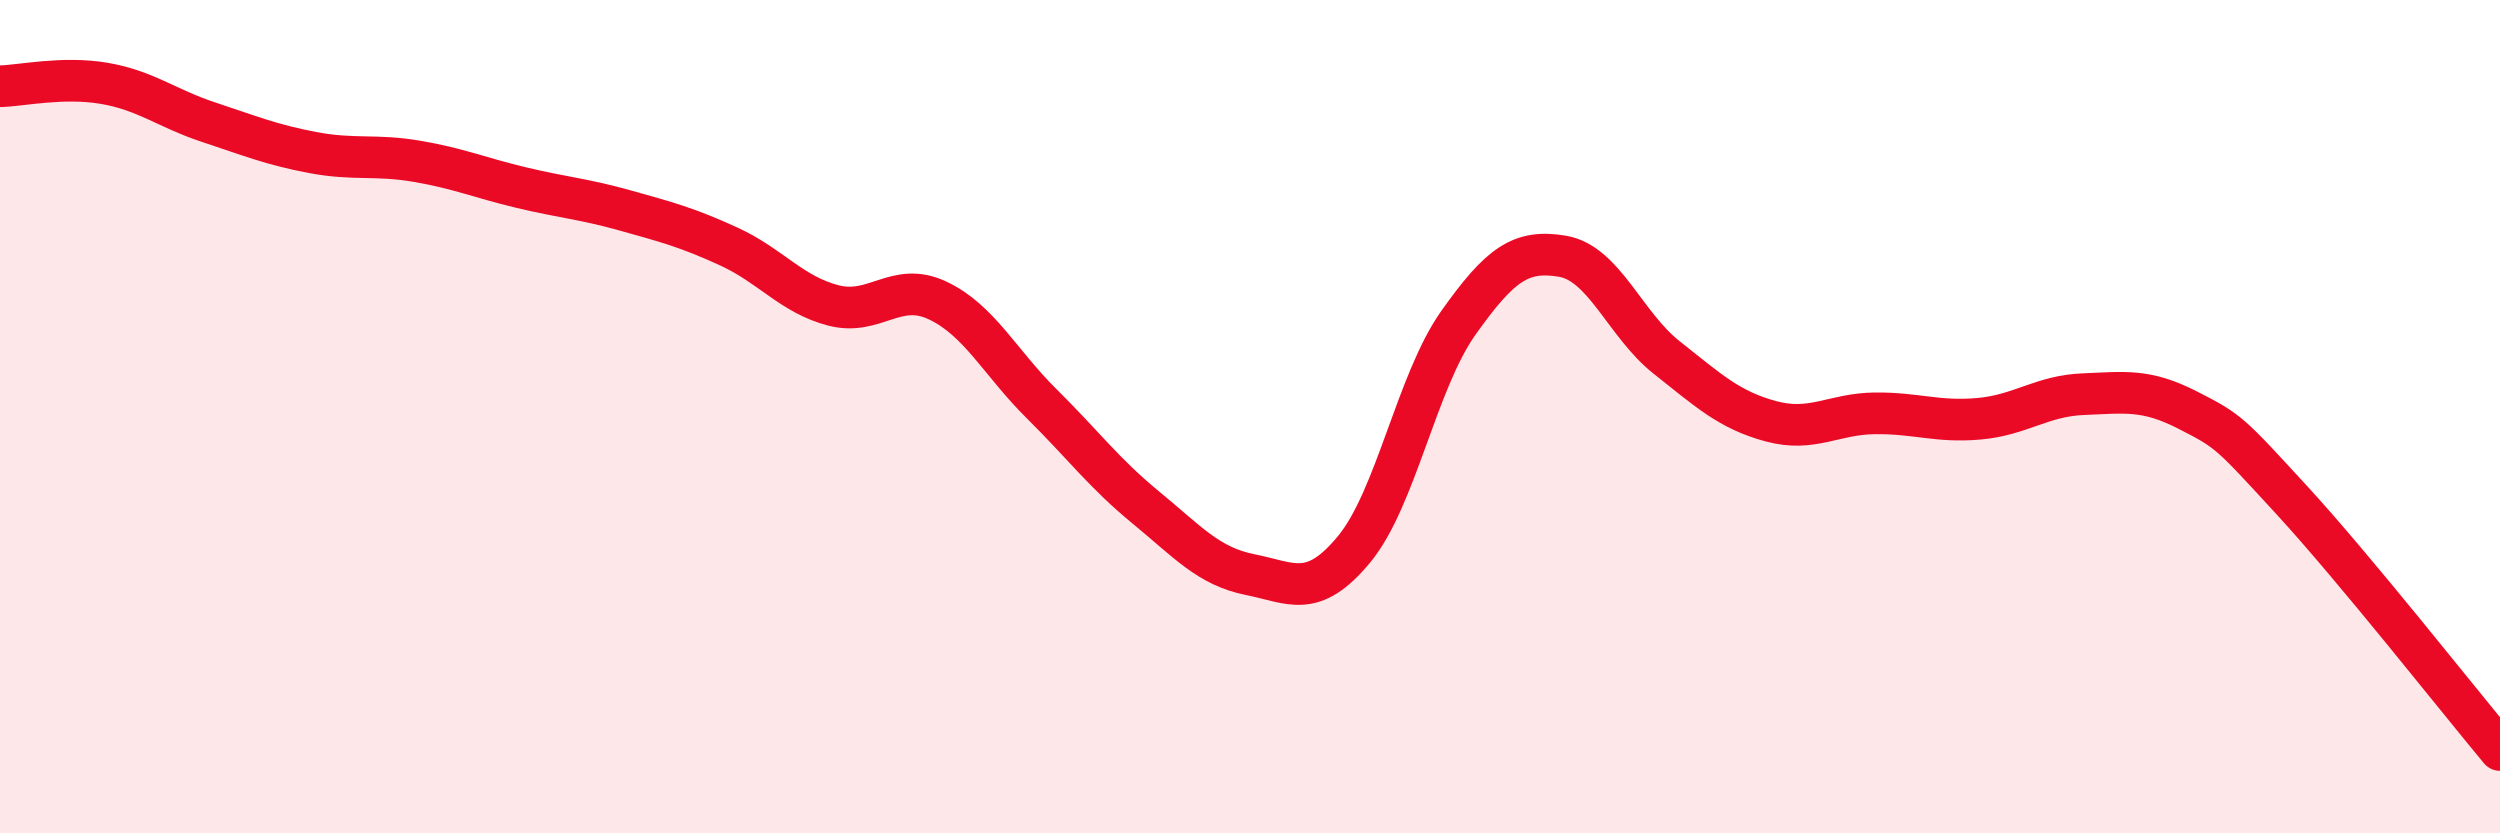 
    <svg width="60" height="20" viewBox="0 0 60 20" xmlns="http://www.w3.org/2000/svg">
      <path
        d="M 0,2.07 C 0.5,2.06 1.5,1.83 2.5,2 C 3.5,2.17 4,2.6 5,2.93 C 6,3.26 6.5,3.47 7.5,3.66 C 8.5,3.85 9,3.7 10,3.87 C 11,4.04 11.5,4.26 12.5,4.5 C 13.5,4.74 14,4.77 15,5.05 C 16,5.33 16.5,5.46 17.5,5.92 C 18.5,6.38 19,7.07 20,7.33 C 21,7.59 21.5,6.74 22.5,7.21 C 23.5,7.68 24,8.7 25,9.69 C 26,10.68 26.5,11.36 27.5,12.18 C 28.5,13 29,13.59 30,13.79 C 31,13.99 31.5,14.39 32.5,13.18 C 33.5,11.97 34,9.16 35,7.75 C 36,6.34 36.5,5.98 37.5,6.15 C 38.5,6.32 39,7.79 40,8.58 C 41,9.37 41.5,9.84 42.5,10.11 C 43.5,10.38 44,9.93 45,9.92 C 46,9.91 46.5,10.14 47.5,10.05 C 48.5,9.96 49,9.5 50,9.46 C 51,9.42 51.5,9.33 52.5,9.84 C 53.5,10.35 53.5,10.37 55,12 C 56.5,13.63 59,16.8 60,18L60 20L0 20Z"
        fill="#EB0A25"
        opacity="0.1"
        stroke-linecap="round"
        stroke-linejoin="round"
      />
      <path
        d="M 0,2.07 C 0.5,2.06 1.5,1.83 2.5,2 C 3.5,2.17 4,2.6 5,2.93 C 6,3.26 6.5,3.47 7.5,3.66 C 8.5,3.85 9,3.7 10,3.87 C 11,4.04 11.5,4.26 12.5,4.5 C 13.5,4.74 14,4.77 15,5.05 C 16,5.33 16.5,5.46 17.5,5.92 C 18.5,6.38 19,7.07 20,7.33 C 21,7.59 21.5,6.74 22.5,7.21 C 23.5,7.68 24,8.7 25,9.69 C 26,10.68 26.5,11.36 27.5,12.18 C 28.5,13 29,13.59 30,13.79 C 31,13.99 31.5,14.39 32.5,13.18 C 33.5,11.97 34,9.16 35,7.75 C 36,6.34 36.5,5.98 37.5,6.15 C 38.5,6.32 39,7.79 40,8.58 C 41,9.37 41.5,9.84 42.5,10.11 C 43.5,10.38 44,9.93 45,9.92 C 46,9.91 46.5,10.14 47.5,10.05 C 48.5,9.96 49,9.5 50,9.46 C 51,9.42 51.5,9.33 52.5,9.84 C 53.5,10.35 53.5,10.37 55,12 C 56.5,13.63 59,16.8 60,18"
        stroke="#EB0A25"
        stroke-width="1"
        fill="none"
        stroke-linecap="round"
        stroke-linejoin="round"
      />
    </svg>
  